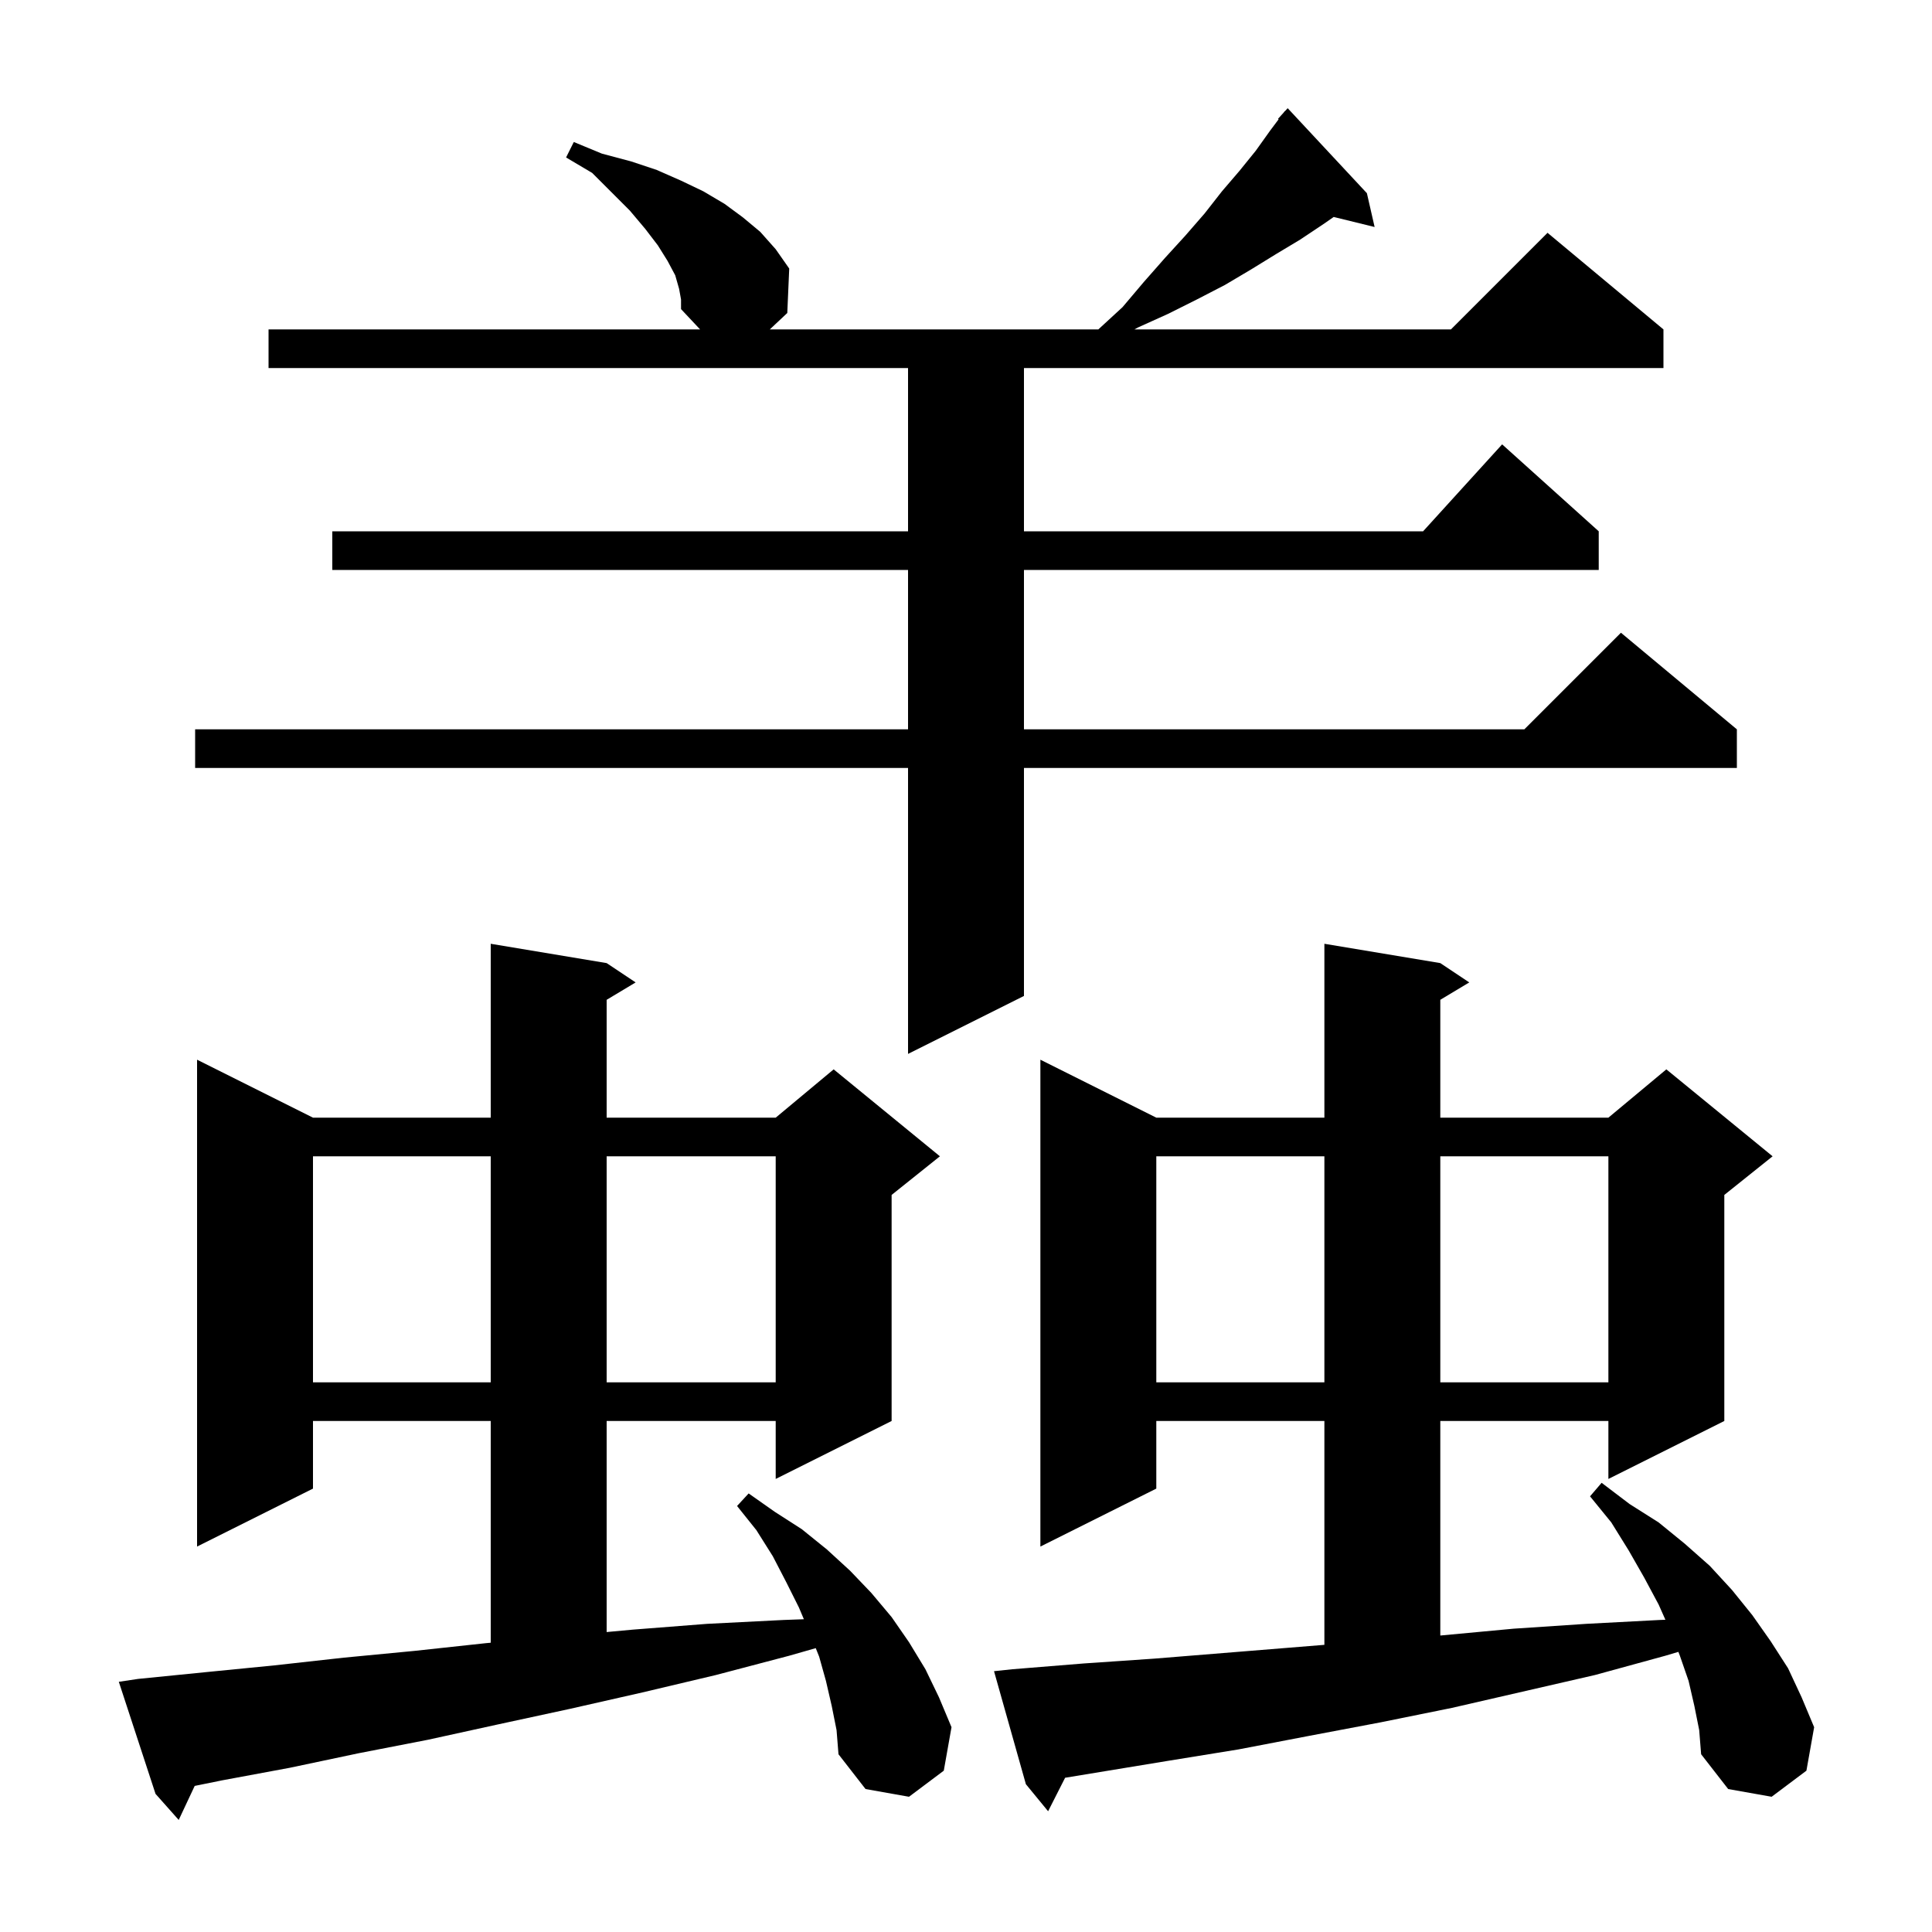 <svg xmlns="http://www.w3.org/2000/svg" xmlns:xlink="http://www.w3.org/1999/xlink" version="1.1" baseProfile="full" viewBox="0 0 200 200" width="200" height="200"><g fill="currentColor"><path d="M 86.1 176.6 L 85.5 174.0 L 84.8 171.5 L 84.446 170.615 L 81.7 171.4 L 74.1 173.4 L 66.5 175.2 L 59.0 176.9 L 51.6 178.5 L 44.3 180.1 L 37.1 181.5 L 30.0 183.0 L 23.0 184.3 L 20.155 184.877 L 18.5 188.4 L 16.1 185.7 L 12.3 174.1 L 14.3 173.8 L 21.3 173.1 L 28.4 172.4 L 35.6 171.6 L 42.9 170.9 L 50.3 170.1 L 50.8 170.054 L 50.8 147.1 L 32.4 147.1 L 32.4 154.1 L 20.4 160.1 L 20.4 109.7 L 32.4 115.7 L 50.8 115.7 L 50.8 97.7 L 62.8 99.7 L 65.8 101.7 L 62.8 103.5 L 62.8 115.7 L 80.3 115.7 L 86.3 110.7 L 97.3 119.7 L 92.3 123.7 L 92.3 147.1 L 80.3 153.1 L 80.3 147.1 L 62.8 147.1 L 62.8 168.949 L 65.5 168.7 L 73.2 168.1 L 81.1 167.7 L 83.217 167.622 L 82.7 166.4 L 81.4 163.8 L 80.0 161.1 L 78.3 158.4 L 76.3 155.9 L 77.5 154.6 L 80.2 156.5 L 83.0 158.3 L 85.6 160.4 L 88.0 162.6 L 90.2 164.9 L 92.3 167.4 L 94.1 170.0 L 95.8 172.8 L 97.2 175.7 L 98.5 178.8 L 97.7 183.3 L 94.1 186.0 L 89.6 185.2 L 86.8 181.6 L 86.6 179.1 Z M 175.4 176.6 L 174.8 174.0 L 173.9 171.4 L 173.746 171 L 172.4 171.4 L 165.1 173.4 L 150.3 176.8 L 142.9 178.3 L 135.5 179.7 L 128.2 181.1 L 120.8 182.3 L 110.26 184.033 L 108.5 187.5 L 106.2 184.7 L 102.9 173.0 L 104.8 172.8 L 112.2 172.2 L 119.5 171.7 L 137.1 170.273 L 137.1 147.1 L 119.7 147.1 L 119.7 154.1 L 107.7 160.1 L 107.7 109.7 L 119.7 115.7 L 137.1 115.7 L 137.1 97.7 L 149.1 99.7 L 152.1 101.7 L 149.1 103.5 L 149.1 115.7 L 166.5 115.7 L 172.5 110.7 L 183.5 119.7 L 178.5 123.7 L 178.5 147.1 L 166.5 153.1 L 166.5 147.1 L 149.1 147.1 L 149.1 169.308 L 149.2 169.3 L 156.7 168.6 L 164.2 168.1 L 171.8 167.7 L 172.401 167.677 L 171.7 166.1 L 170.2 163.3 L 168.6 160.5 L 166.8 157.6 L 164.6 154.9 L 165.8 153.5 L 168.7 155.7 L 171.7 157.6 L 174.4 159.8 L 177.0 162.1 L 179.3 164.6 L 181.4 167.2 L 183.3 169.9 L 185.1 172.7 L 186.5 175.7 L 187.8 178.8 L 187.0 183.3 L 183.4 186.0 L 178.9 185.2 L 176.1 181.6 L 175.9 179.1 Z M 119.7 119.7 L 119.7 143.1 L 137.1 143.1 L 137.1 119.7 Z M 149.1 119.7 L 149.1 143.1 L 166.5 143.1 L 166.5 119.7 Z M 32.4 119.7 L 32.4 143.1 L 50.8 143.1 L 50.8 119.7 Z M 62.8 119.7 L 62.8 143.1 L 80.3 143.1 L 80.3 119.7 Z M 70.3 29.9 L 69.9 28.5 L 69.1 27.0 L 68.1 25.4 L 66.8 23.7 L 65.2 21.8 L 61.3 17.9 L 58.6 16.3 L 59.4 14.7 L 62.3 15.9 L 65.3 16.7 L 68.0 17.6 L 70.5 18.7 L 72.8 19.8 L 75.0 21.1 L 76.9 22.5 L 78.7 24.0 L 80.3 25.8 L 81.7 27.8 L 81.5 32.4 L 79.69 34.1 L 113.7 34.1 L 116.2 31.8 L 118.4 29.2 L 120.6 26.7 L 122.7 24.4 L 124.7 22.1 L 126.5 19.8 L 128.3 17.7 L 130.0 15.6 L 131.5 13.5 L 132.361 12.351 L 132.3 12.3 L 132.871 11.671 L 133.0 11.5 L 133.014 11.514 L 133.3 11.2 L 141.5 20.0 L 142.3 23.5 L 138.064 22.46 L 137.0 23.2 L 134.6 24.8 L 132.1 26.3 L 129.5 27.9 L 126.8 29.5 L 123.9 31.0 L 120.9 32.5 L 117.8 33.9 L 117.435 34.1 L 150.2 34.1 L 160.2 24.1 L 172.2 34.1 L 172.2 38.1 L 106.0 38.1 L 106.0 55.0 L 147.318 55.0 L 155.5 46.0 L 165.5 55.0 L 165.5 59.0 L 106.0 59.0 L 106.0 75.5 L 157.8 75.5 L 167.8 65.5 L 179.8 75.5 L 179.8 79.5 L 106.0 79.5 L 106.0 103.1 L 94.0 109.1 L 94.0 79.5 L 20.2 79.5 L 20.2 75.5 L 94.0 75.5 L 94.0 59.0 L 34.4 59.0 L 34.4 55.0 L 94.0 55.0 L 94.0 38.1 L 27.8 38.1 L 27.8 34.1 L 72.473 34.1 L 70.5 32.0 L 70.5 31.0 Z "/></g></svg>